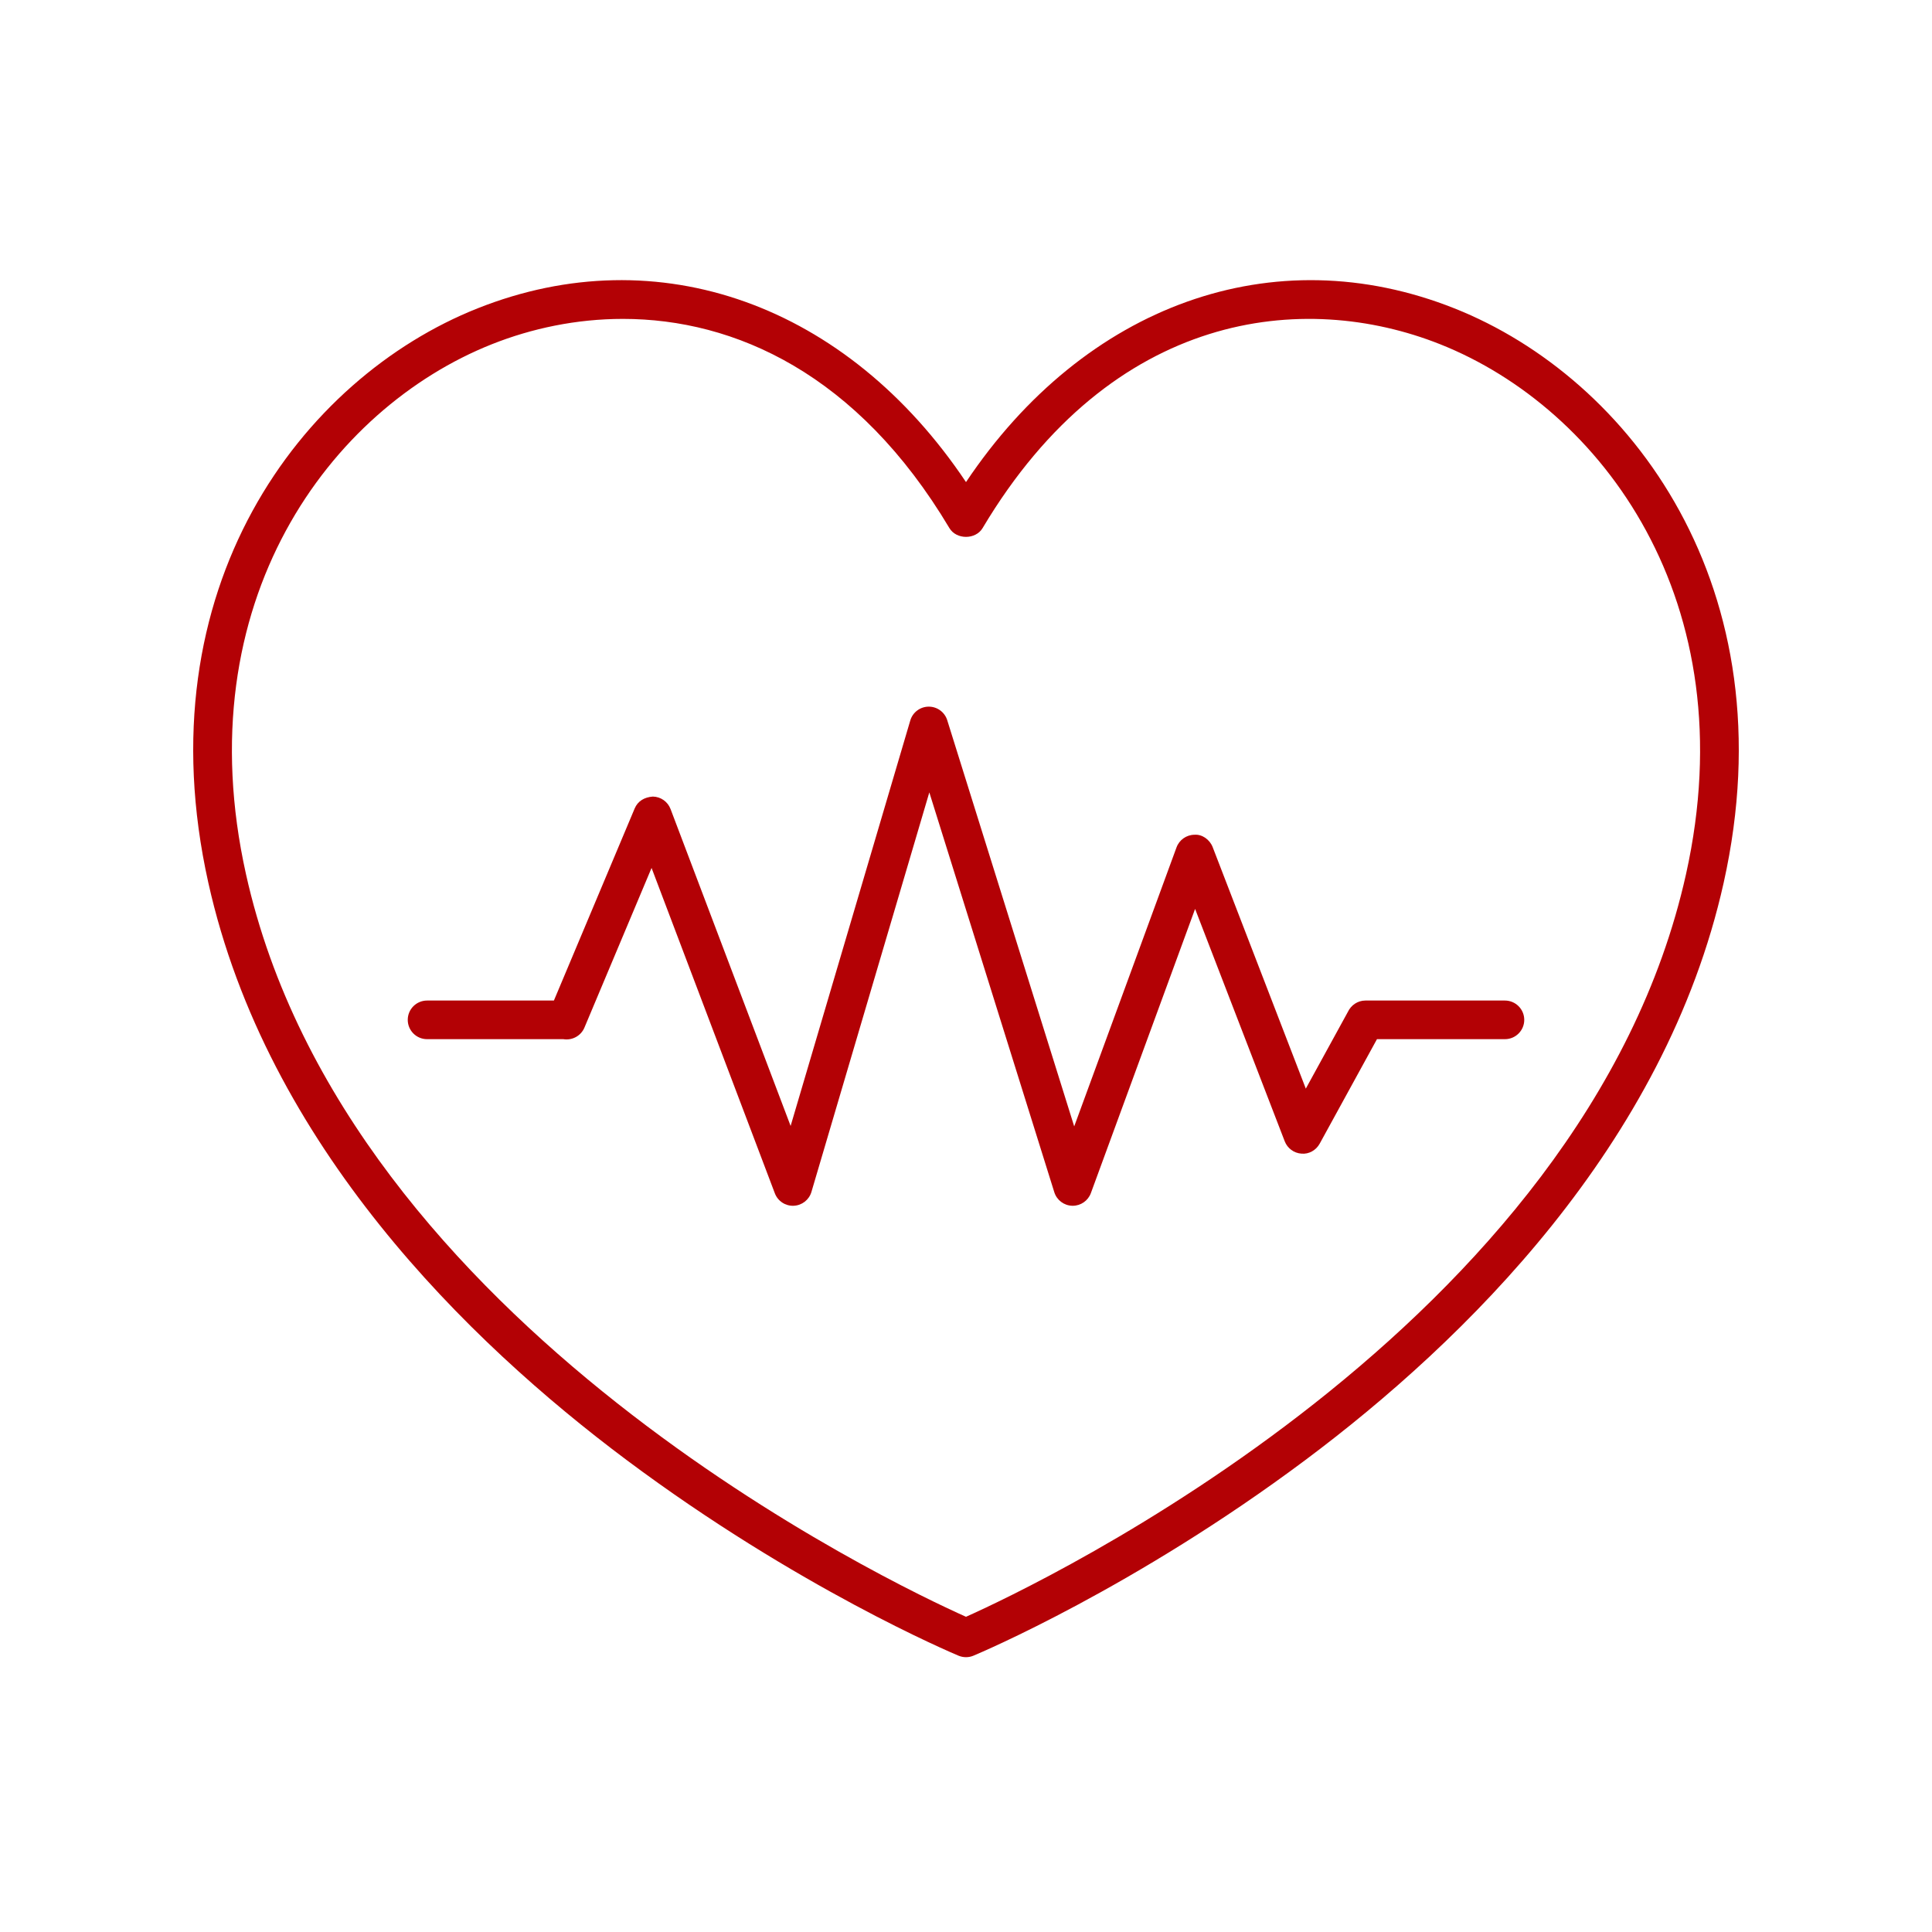 <?xml version="1.0" encoding="UTF-8"?> <svg xmlns="http://www.w3.org/2000/svg" xmlns:xlink="http://www.w3.org/1999/xlink" width="200px" height="200px" viewBox="0 0 200 200" version="1.1"><title>totaldemolition-icon-26</title><g id="totaldemolition-icon-26" stroke="none" stroke-width="1" fill="none" fill-rule="evenodd"><path d="M49.439,31.92 C68.162,24.479 87.704,31.539 100,49.905 C112.295,31.538 131.838,24.483 150.555,31.919 C168.75,39.148 185.235,60.836 178.436,91.373 C172.388,118.534 151.556,138.86 135.146,151.13 C117.461,164.351 101.444,171.115 100.771,171.396 C100.524,171.499 100.262,171.551 100,171.551 C99.737,171.551 99.475,171.499 99.228,171.397 C98.555,171.115 82.536,164.351 64.851,151.13 C48.439,138.86 27.608,118.534 21.564,91.373 C14.765,60.837 31.248,39.148 49.439,31.92 Z M64.482,33.012 C59.668,33.012 55.045,33.994 50.916,35.635 C34.249,42.258 19.177,62.254 25.467,90.505 C35.882,137.312 92.682,164.098 100,167.369 C107.316,164.098 164.111,137.312 174.533,90.505 C180.823,62.253 165.748,42.258 149.079,35.635 C134.995,30.039 115.161,32.102 101.717,54.669 C100.996,55.88 99.003,55.88 98.283,54.669 C88.779,38.721 76.081,33.012 64.482,33.012 Z M96.149,73.152 C97.022,73.152 97.795,73.72 98.057,74.554 L111.201,116.604 L121.792,87.724 C122.079,86.942 122.82,86.419 123.653,86.413 C124.446,86.35 125.234,86.915 125.535,87.692 L135.177,112.694 L139.538,104.738 C139.861,104.056 140.548,103.576 141.343,103.576 L155.79,103.576 C156.894,103.576 157.79,104.471 157.79,105.575 C157.79,106.679 156.894,107.574 155.79,107.574 L142.543,107.574 L136.614,118.391 C136.24,119.074 135.494,119.498 134.728,119.424 C133.951,119.372 133.276,118.875 132.995,118.149 L123.716,94.089 L112.927,123.51 C112.637,124.299 111.886,124.821 111.05,124.821 C111.034,124.821 111.017,124.821 111.001,124.82 C110.145,124.8 109.397,124.235 109.141,123.418 L96.203,82.028 L83.999,123.388 C83.756,124.211 83.015,124.787 82.157,124.82 C81.297,124.855 80.516,124.333 80.212,123.531 L67.45,89.848 L60.499,106.38 C60.137,107.239 59.228,107.724 58.315,107.574 L44.209,107.574 C43.105,107.574 42.21,106.679 42.21,105.575 C42.21,104.471 43.105,103.576 44.209,103.576 L57.34,103.576 L65.704,83.685 C66.021,82.933 66.707,82.521 67.583,82.461 C68.4,82.476 69.126,82.987 69.416,83.752 L81.845,116.557 L94.232,74.585 C94.48,73.74 95.253,73.158 96.133,73.152 Z" id="Combined-Shape" fill="#B30105" fill-rule="nonzero"></path></g></svg> 